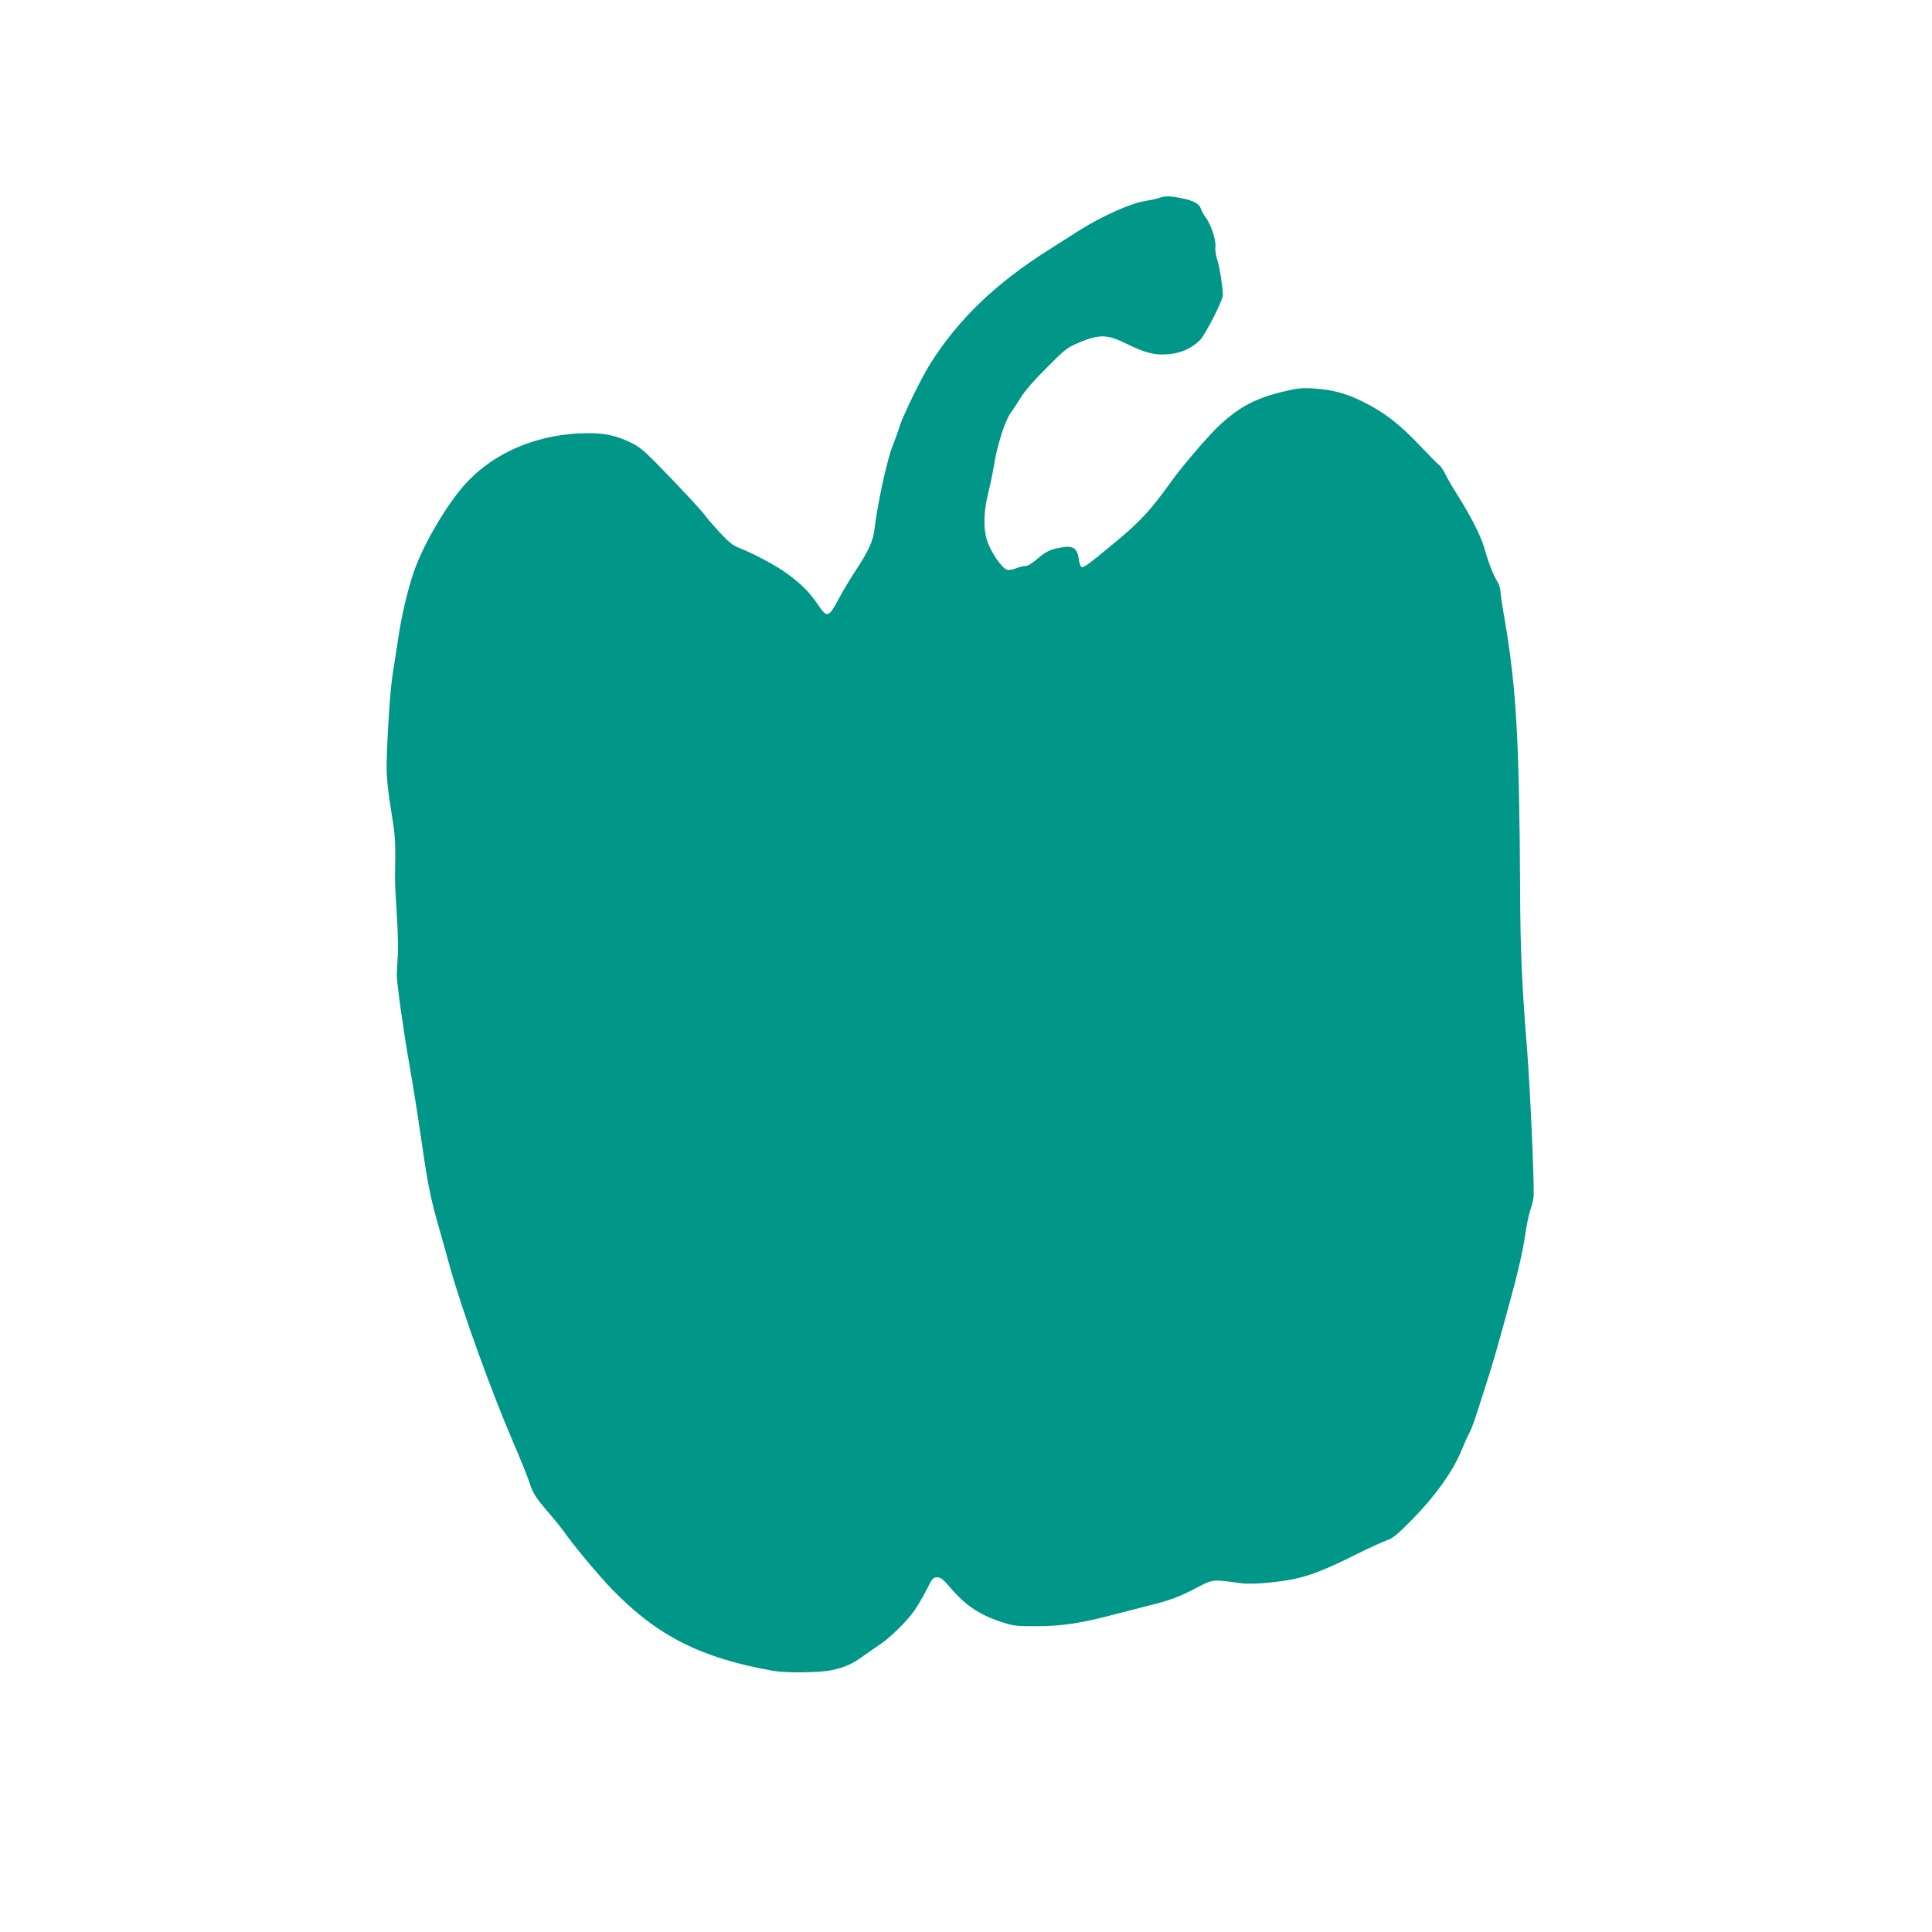 <?xml version="1.0" standalone="no"?>
<!DOCTYPE svg PUBLIC "-//W3C//DTD SVG 20010904//EN"
 "http://www.w3.org/TR/2001/REC-SVG-20010904/DTD/svg10.dtd">
<svg version="1.0" xmlns="http://www.w3.org/2000/svg"
 width="1280pt" height="1280pt" viewBox="0 0 1280 1280"
 preserveAspectRatio="xMidYMid meet">
<g transform="translate(0,1280) scale(0.1,-0.1)"
fill="#009688" stroke="none">
<path d="M7681 11489 c-13 -5 -55 -14 -95 -21 -97 -15 -291 -103 -436 -195
-30 -19 -121 -77 -203 -129 -354 -224 -602 -463 -787 -759 -57 -92 -176 -335
-200 -410 -10 -33 -30 -89 -45 -125 -37 -91 -103 -394 -122 -560 -8 -73 -41
-144 -120 -264 -36 -54 -89 -142 -117 -195 -66 -124 -77 -127 -139 -34 -53 78
-104 130 -200 201 -70 52 -218 132 -318 171 -45 18 -71 39 -135 108 -43 47
-87 98 -96 112 -19 28 -175 195 -328 351 -73 74 -110 104 -161 128 -95 46
-170 62 -280 62 -336 0 -640 -130 -834 -357 -121 -142 -263 -388 -322 -558
-40 -115 -81 -288 -103 -433 -11 -75 -28 -180 -36 -232 -16 -98 -32 -308 -41
-554 -5 -138 1 -199 43 -461 13 -81 15 -159 11 -340 -1 -33 5 -149 12 -257 7
-108 10 -232 6 -275 -3 -43 -6 -100 -6 -128 0 -52 46 -376 81 -575 27 -154 54
-323 90 -570 35 -242 57 -347 110 -530 21 -74 53 -187 70 -250 81 -292 276
-831 420 -1165 45 -104 93 -224 107 -265 24 -76 43 -104 143 -220 31 -36 67
-81 81 -100 62 -91 233 -296 328 -394 300 -307 586 -451 1065 -536 86 -15 303
-12 383 4 91 20 136 39 213 95 36 25 84 59 107 74 64 41 180 154 228 222 23
33 61 97 84 143 37 74 44 82 70 82 23 0 40 -13 84 -65 107 -125 197 -185 357
-236 66 -21 93 -24 225 -23 166 1 290 20 520 81 72 18 166 43 210 54 146 36
207 59 316 116 120 62 105 60 300 34 83 -11 282 8 396 38 96 25 190 64 379
158 77 39 162 77 190 87 42 14 70 37 175 144 149 152 264 313 320 449 21 51
44 102 52 115 8 13 29 66 46 118 91 282 123 386 151 490 18 63 47 169 65 235
57 204 94 365 110 475 8 58 23 131 34 164 12 32 21 75 22 95 3 120 -24 723
-45 986 -33 404 -44 659 -45 1050 -5 971 -25 1328 -101 1774 -17 95 -30 185
-30 200 0 14 -9 41 -21 60 -27 45 -56 118 -85 221 -25 84 -87 206 -187 365
-28 44 -61 101 -73 127 -13 26 -30 50 -37 55 -8 4 -67 64 -132 133 -136 143
-237 221 -380 291 -114 55 -192 76 -320 85 -78 5 -106 3 -205 -21 -180 -43
-289 -101 -420 -222 -72 -67 -244 -267 -320 -373 -138 -193 -210 -270 -384
-413 -171 -141 -196 -159 -210 -154 -7 3 -16 27 -19 53 -7 65 -35 88 -96 80
-84 -12 -118 -26 -175 -76 -36 -31 -66 -50 -82 -50 -14 0 -41 -7 -62 -15 -20
-9 -47 -13 -59 -10 -35 9 -111 120 -135 199 -25 82 -21 193 12 321 11 44 27
121 35 170 22 140 76 306 115 355 11 14 38 56 61 93 26 44 88 116 173 200 125
126 135 134 221 170 129 53 181 52 303 -8 131 -64 190 -79 280 -72 82 6 154
37 210 91 35 33 154 266 154 301 0 48 -23 193 -38 237 -9 27 -14 63 -12 80 7
41 -26 144 -61 193 -16 22 -32 50 -35 63 -11 32 -45 51 -123 68 -77 16 -118
17 -152 3z"/>
</g>
</svg>
